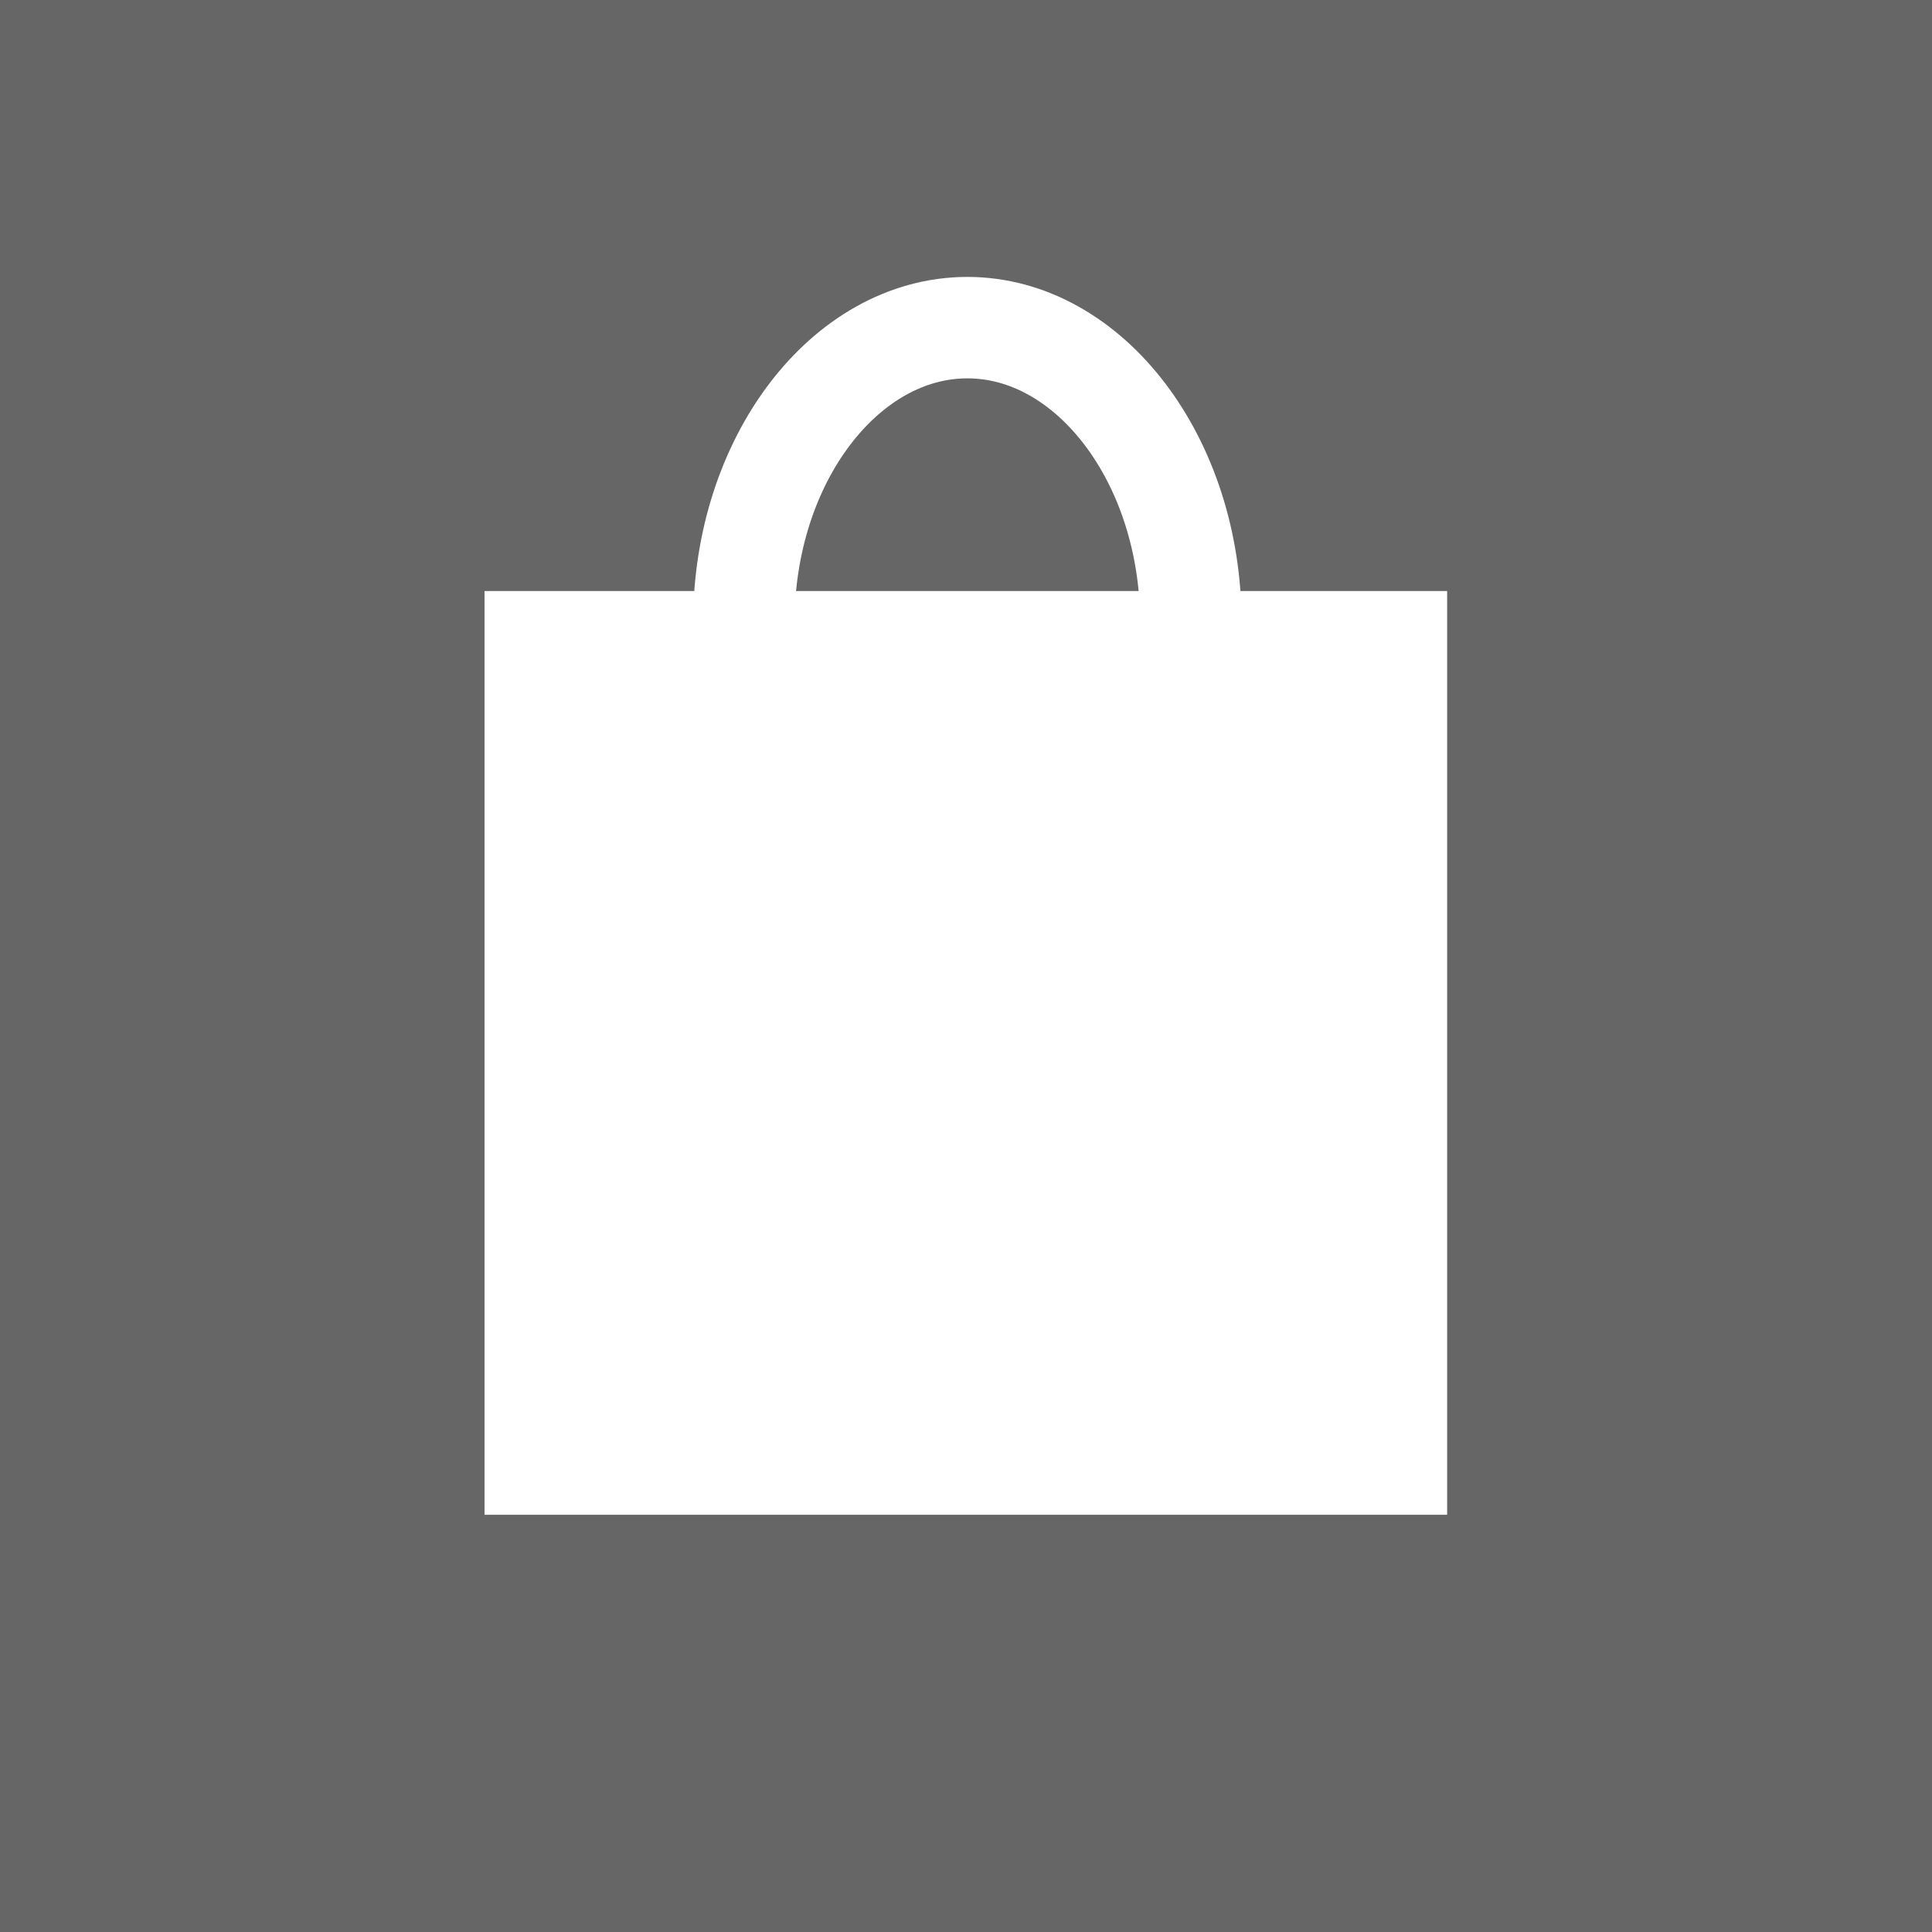<svg xmlns="http://www.w3.org/2000/svg" viewBox="0 0 57.14 57.14"><defs><style>.cls-1{fill:#666;}.cls-2{fill:none;stroke:#fff;stroke-miterlimit:22.93;stroke-width:3px;fill-rule:evenodd;}.cls-3{fill:#fff;}</style></defs><g id="Layer_2" data-name="Layer 2"><g id="Layer_1-2" data-name="Layer 1"><rect class="cls-1" width="57.14" height="57.14"/><path class="cls-2" d="M22,18.42c0-4.82,3-8.73,6.61-8.73s6.61,3.91,6.61,8.73"/><rect class="cls-3" x="14.33" y="17.48" width="28.47" height="27.32"/></g></g></svg>